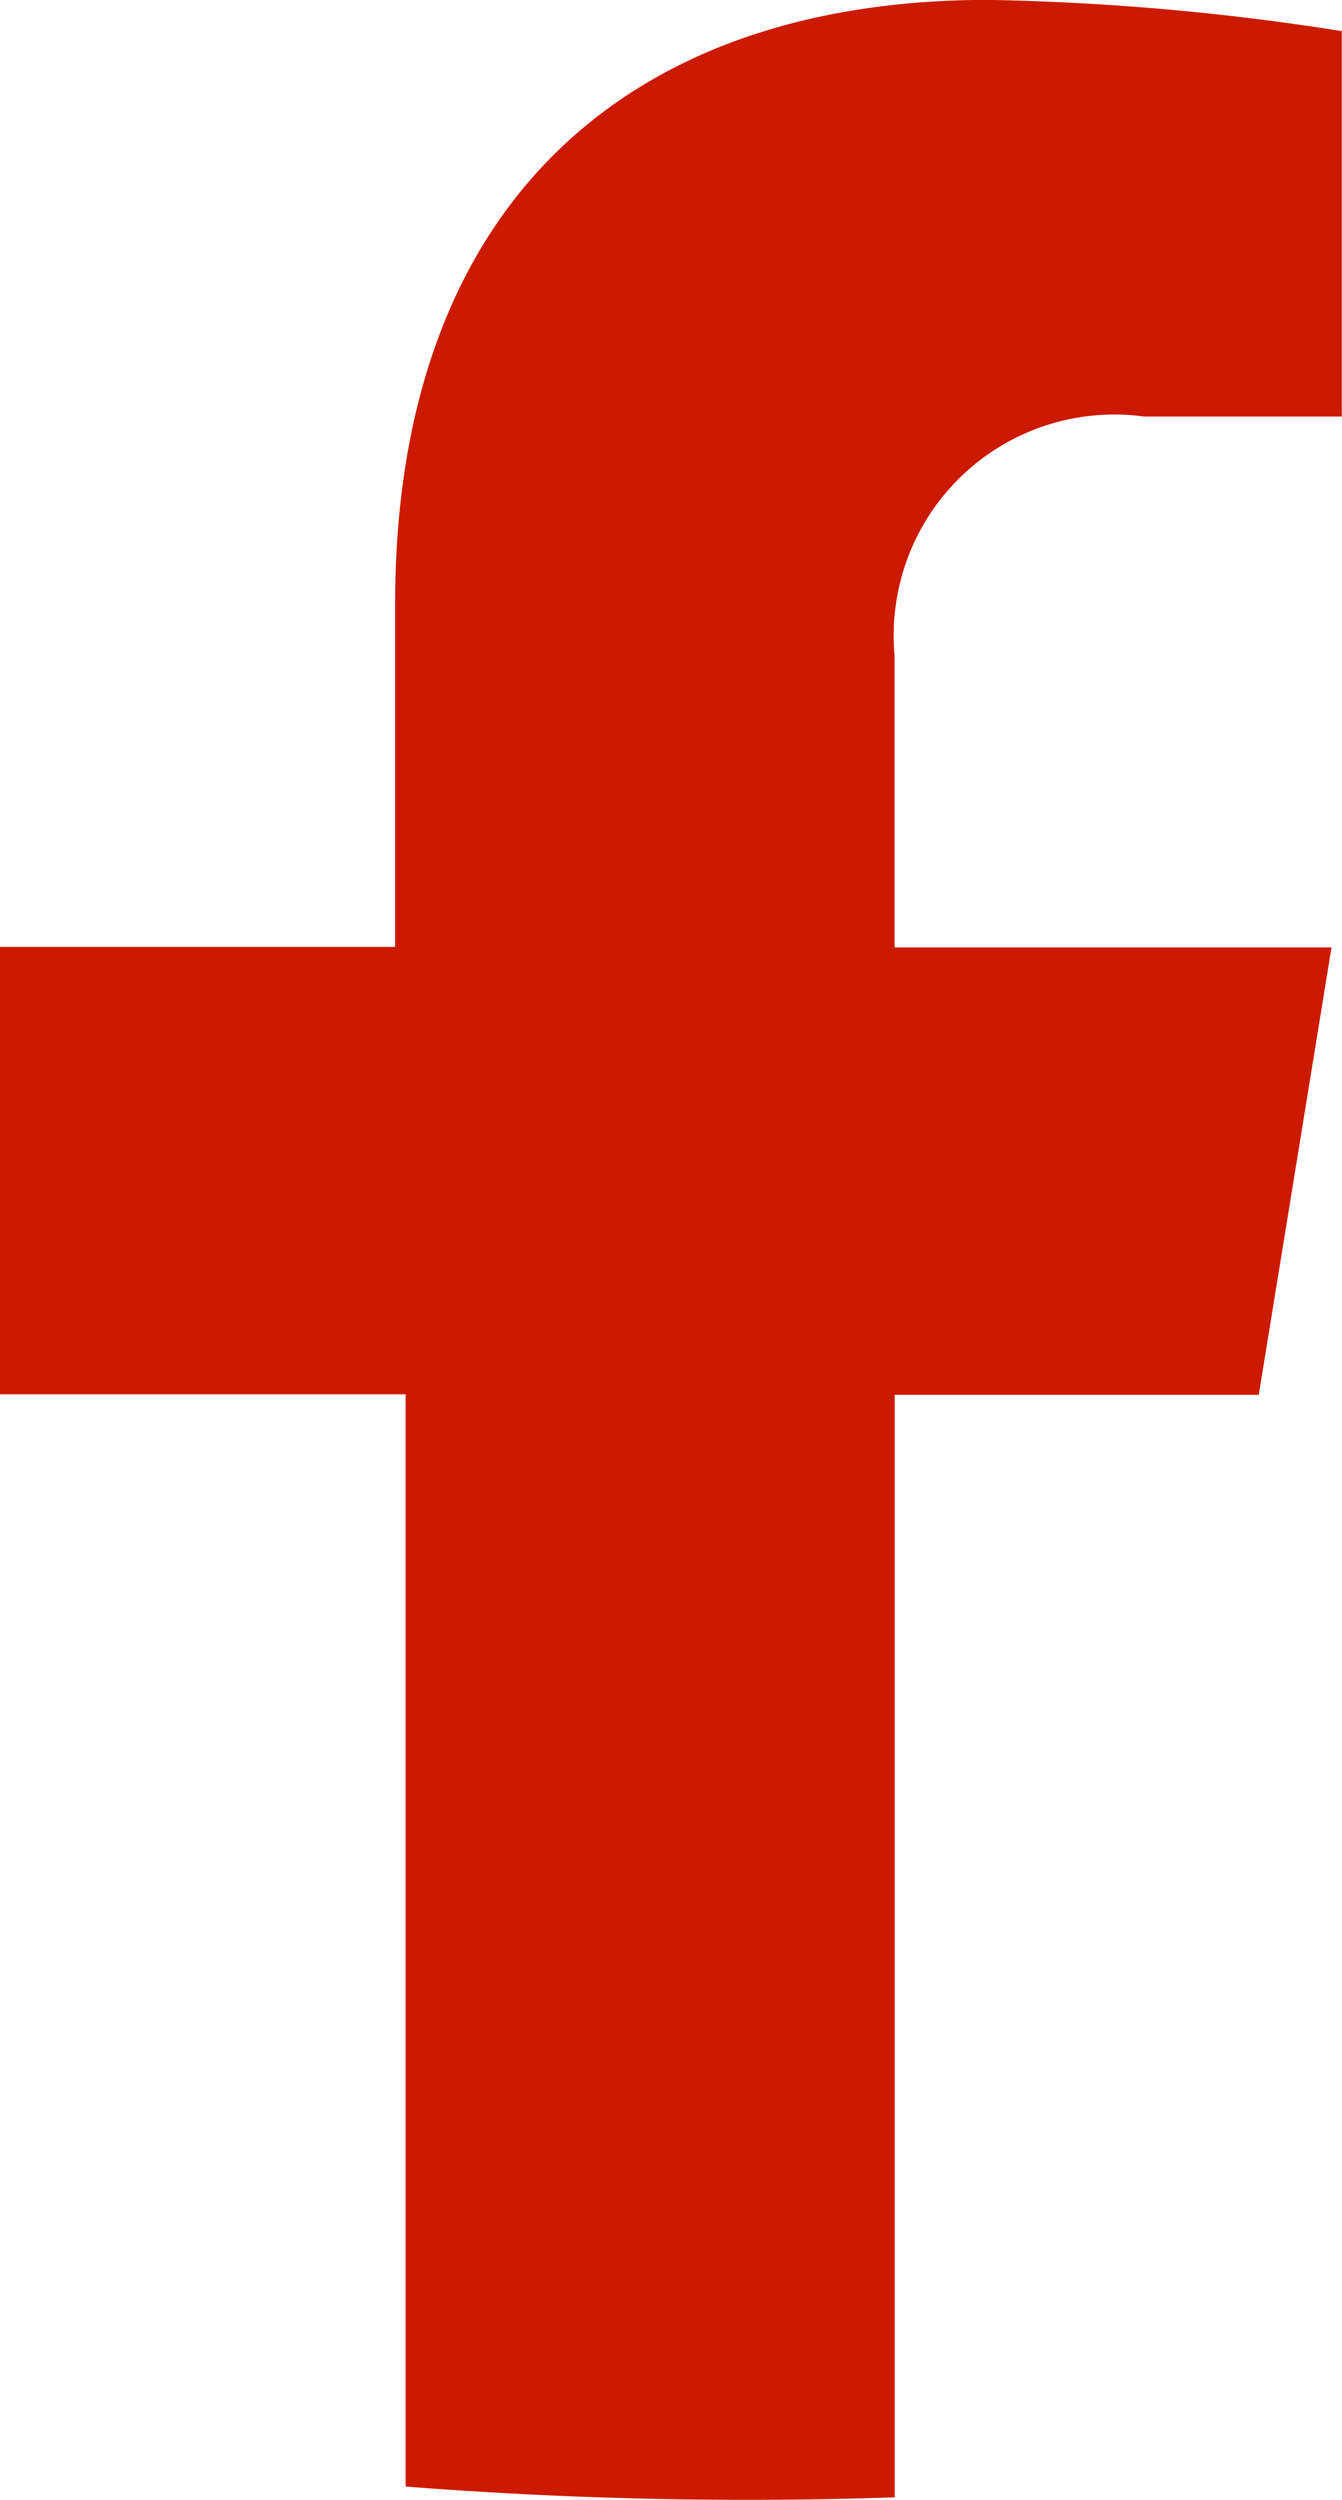 <svg xmlns="http://www.w3.org/2000/svg" width="12.43" height="23.149" viewBox="0 0 12.43 23.149">
  <g id="Raggruppa_4" data-name="Raggruppa 4" transform="translate(-118.782 -44.543)">
    <path id="Tracciato_3230" data-name="Tracciato 3230" d="M127.068,67.668a40.586,40.586,0,0,1-4.529-.1V57.454h-3.758V53.311h3.661v-3.18c0-3.661,2.12-5.589,5.492-5.589a23.471,23.471,0,0,1,3.276.289V48.4h-1.831a2.044,2.044,0,0,0-2.3,1.747,2.013,2.013,0,0,0-.011.469v2.7h4.047l-.674,4.143h-3.372V67.668" transform="translate(0 0)" fill="#cc1a00"/>
  </g>
</svg>
